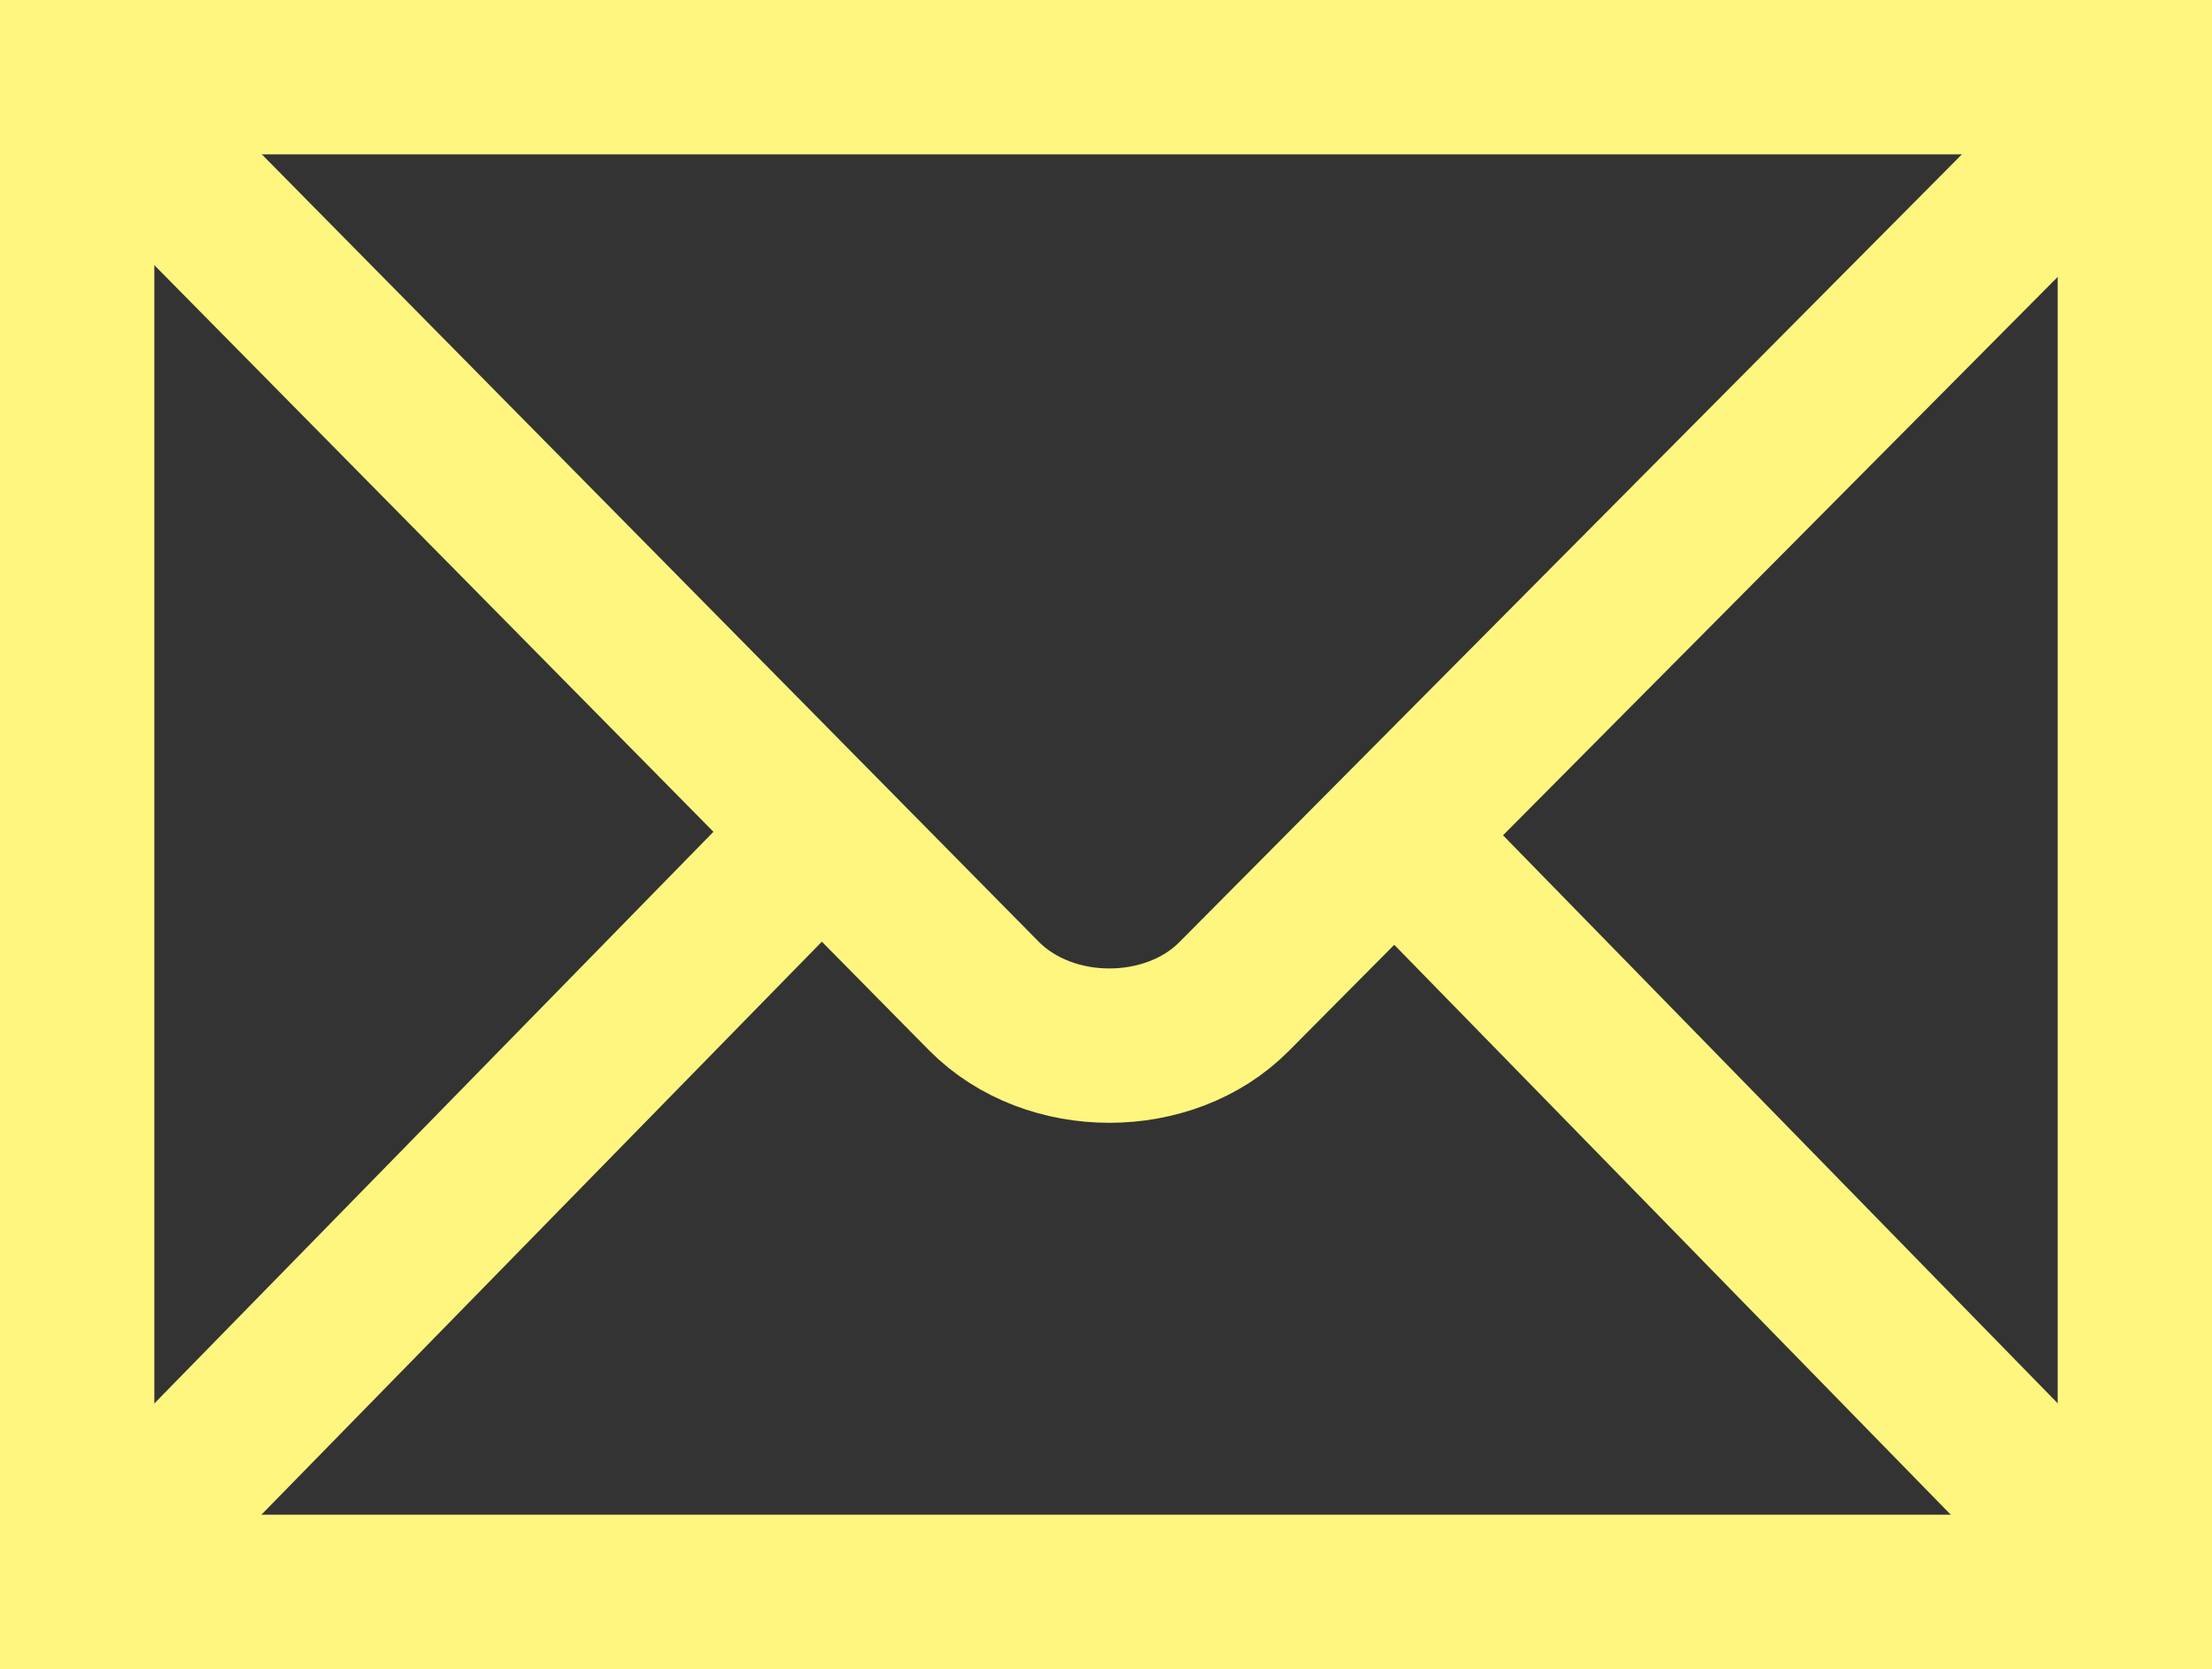<?xml version="1.0"?>
<svg xmlns="http://www.w3.org/2000/svg" xmlns:cc="http://creativecommons.org/ns#" xmlns:dc="http://purl.org/dc/elements/1.1/" xmlns:inkscape="http://www.inkscape.org/namespaces/inkscape" xmlns:rdf="http://www.w3.org/1999/02/22-rdf-syntax-ns#" xmlns:sodipodi="http://sodipodi.sourceforge.net/DTD/sodipodi-0.dtd" xmlns:svg="http://www.w3.org/2000/svg" viewBox="0 0 439.371 331.469" height="331.469" id="svg2439" version="1.0" width="439.371"><rect x="0" y="0" width="439.371" height="331.469" fill="#333333" stroke="none"/><defs id="defs2441"><marker id="ArrowEnd" markerHeight="3" markerUnits="strokeWidth" markerWidth="4" orient="auto" refX="0" refY="5" viewBox="0 0 10 10"><path d="M 0,0 L 10,5 L 0,10 L 0,0 z" id="path2444" fill="#fff680" opacity="1" original-fill="#000000"/></marker><marker id="ArrowStart" markerHeight="3" markerUnits="strokeWidth" markerWidth="4" orient="auto" refX="10" refY="5" viewBox="0 0 10 10"><path d="M 10,0 L 0,5 L 10,10 L 10,0 z" id="path2447" fill="#fff680" opacity="1" original-fill="#000000"/></marker></defs><g id="g2449" transform="translate(-145.331,-145.331)"><path d="M 569.374,461.472 L 569.374,160.658 L 160.658,160.658 L 160.658,461.472 L 569.374,461.472 z" id="path2451" stroke="#fff680" stroke-width="30.655px" stroke-linecap="butt" original-stroke="#000000" fill="none"/><path id="path2453" stroke="#fff680" stroke-width="30.655px" stroke-linecap="butt" original-stroke="#000000" fill="none"/><path d="M 164.46,164.49 L 340.78,343.158 C 353.849,356.328 377.63,356.172 390.423,343.278 L 566.622,165.928" id="path2455" stroke="#fff680" stroke-width="30.655px" stroke-linecap="butt" original-stroke="#000000" fill="none"/><path d="M 170.515,451.566 L 305.61,313.46" id="path2457" stroke="#fff680" stroke-width="30.655px" stroke-linecap="butt" original-stroke="#000000" fill="none"/><path d="M 557.968,449.974 L 426.515,315.375" id="path2459" stroke="#fff680" stroke-width="30.655px" stroke-linecap="butt" original-stroke="#000000" fill="none"/></g></svg>
